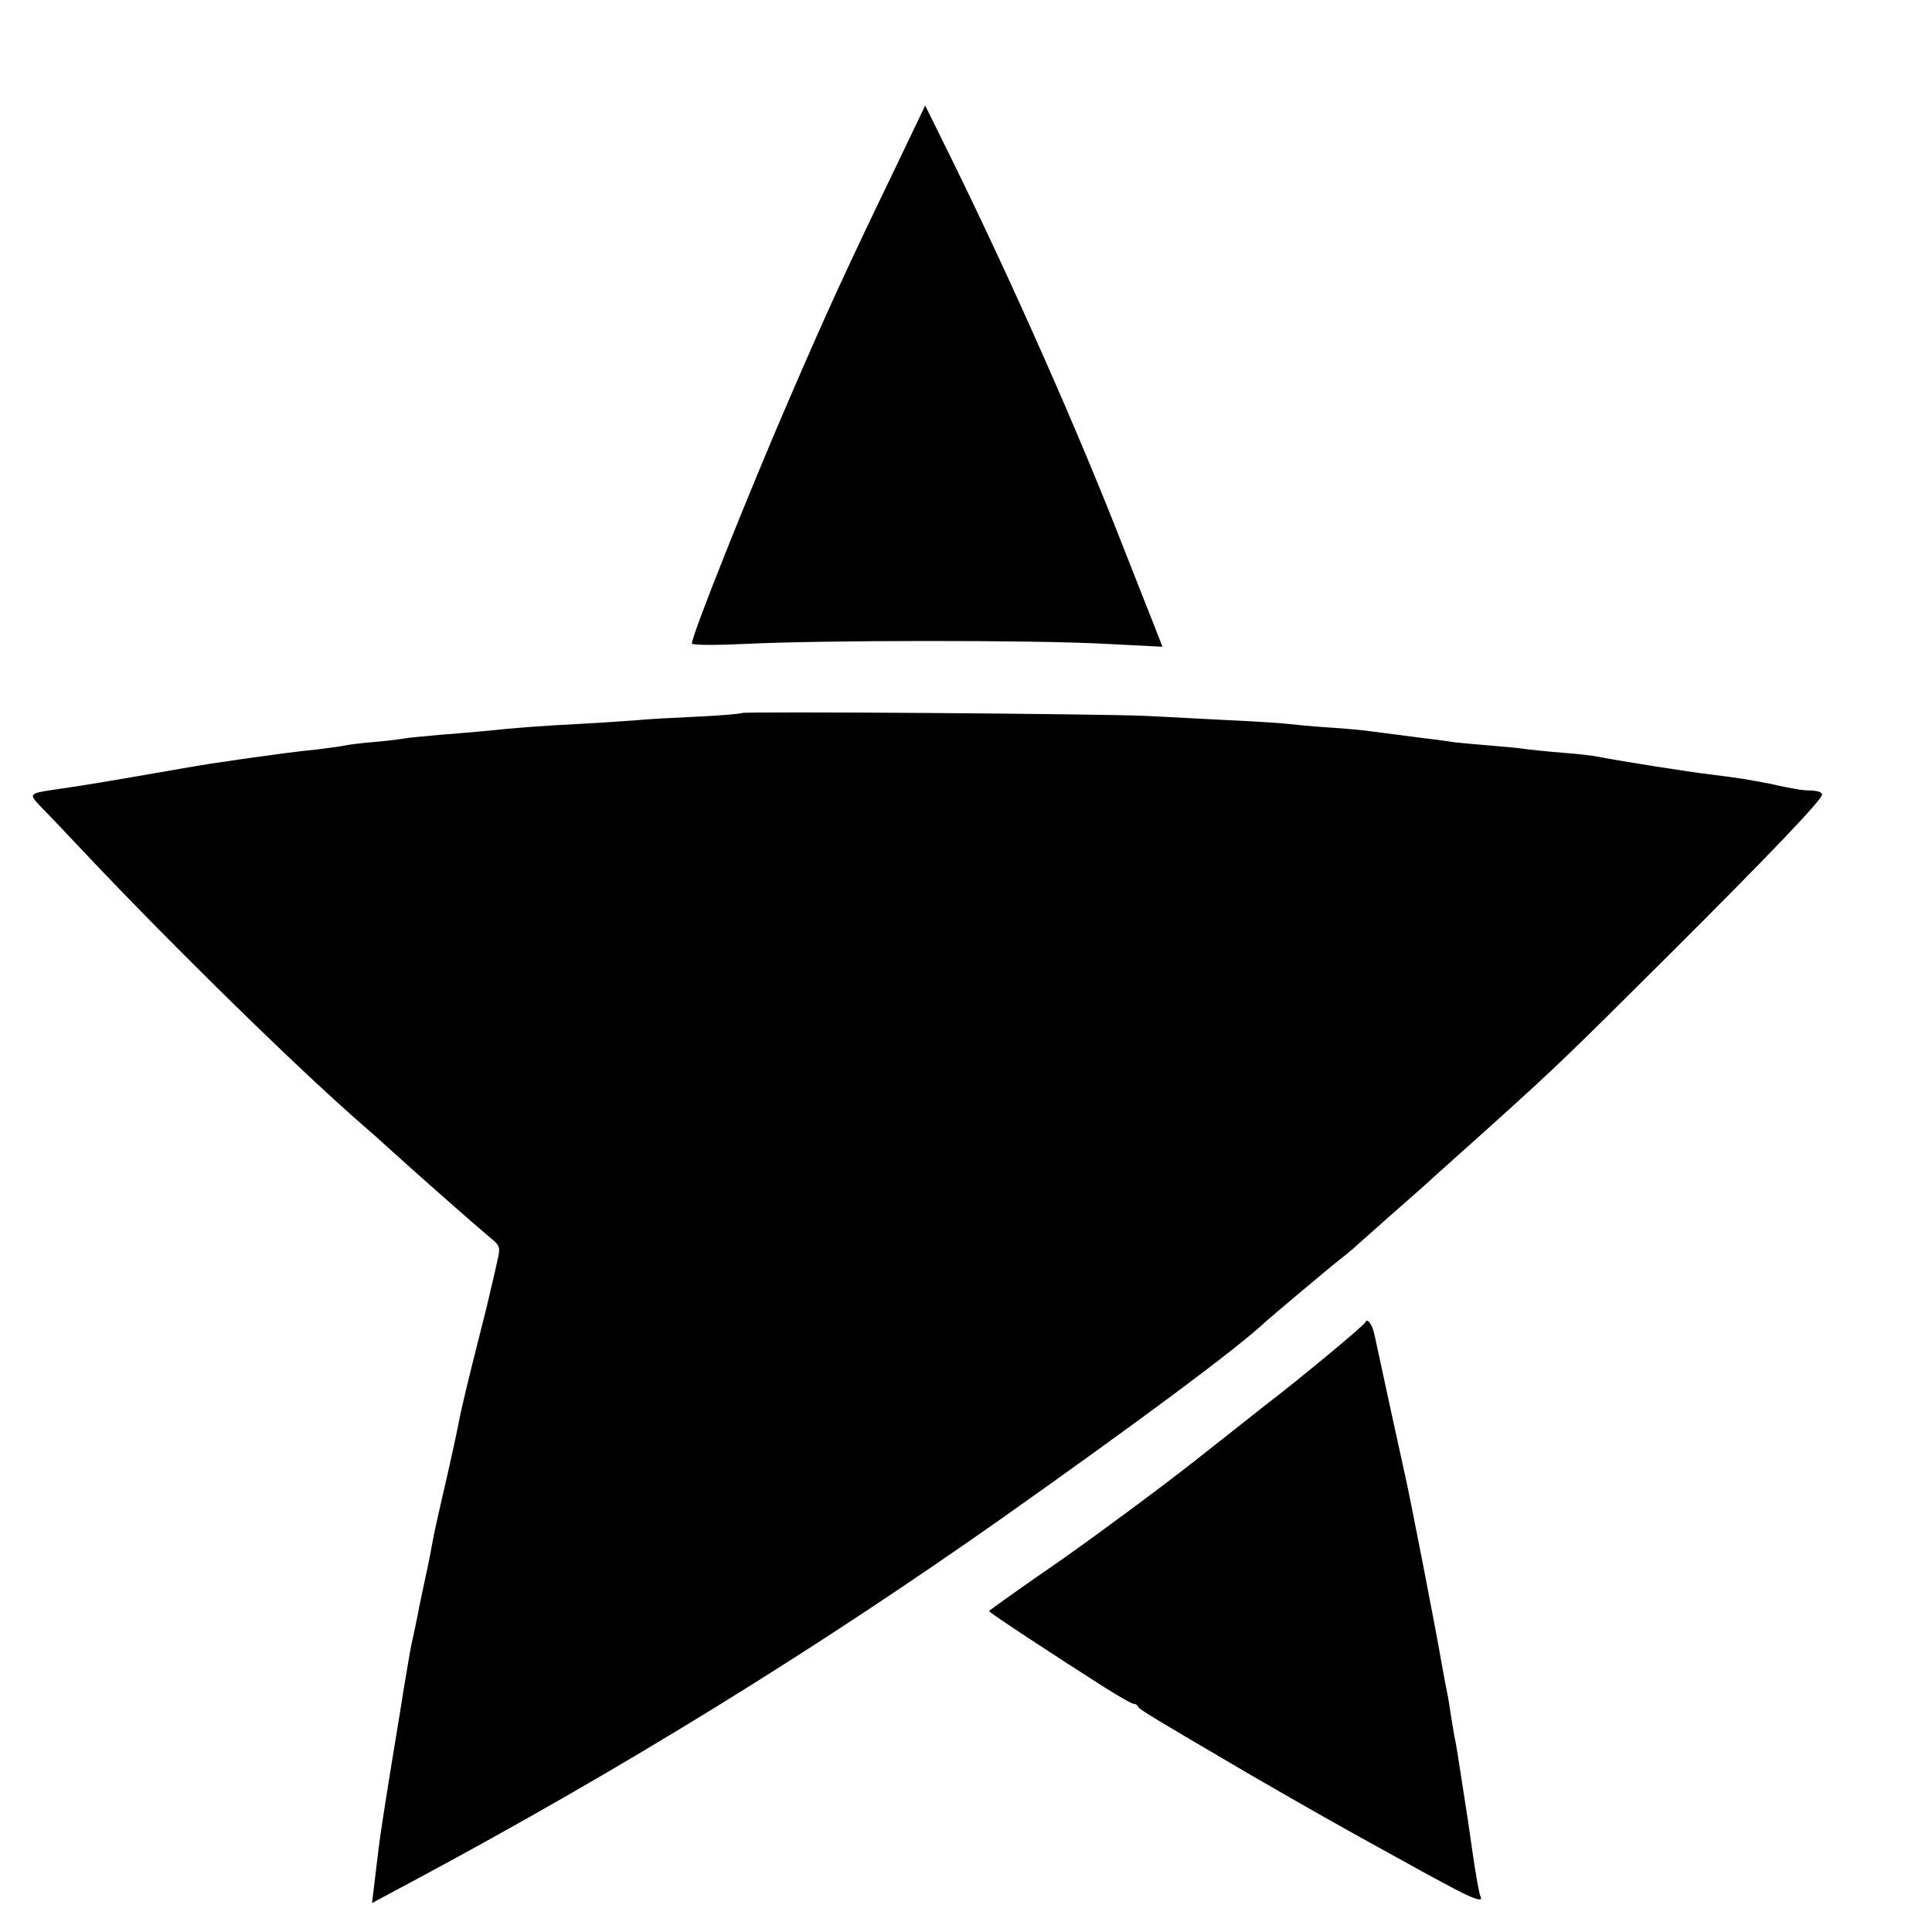 <?xml version="1.0" standalone="no"?>
<!DOCTYPE svg PUBLIC "-//W3C//DTD SVG 20010904//EN"
 "http://www.w3.org/TR/2001/REC-SVG-20010904/DTD/svg10.dtd">
<svg version="1.0" xmlns="http://www.w3.org/2000/svg"
 width="16pt" height="16pt" viewBox="0 0 16 16"
 preserveAspectRatio="xMidYMid meet">
<g transform="translate(0,16) scale(0.003,-0.003)"
fill="#000000" stroke="none">
<path d="M2476 4879 c-141 -292 -194 -408 -298 -649 -115 -266 -268 -650 -268
-673 0 -5 69 -5 153 -1 197 10 787 11 989 0 l157 -8 -23 59 c-13 32 -51 130
-86 218 -124 318 -301 718 -468 1059 l-78 158 -78 -163z"/>
<path d="M2048 3365 c-2 -2 -58 -7 -123 -10 -66 -3 -142 -7 -170 -10 -27 -2
-97 -7 -155 -10 -101 -5 -180 -11 -265 -20 -22 -2 -76 -7 -119 -10 -44 -4 -88
-8 -98 -10 -11 -2 -49 -7 -86 -10 -37 -3 -74 -8 -82 -10 -8 -2 -40 -6 -70 -10
-30 -3 -73 -8 -95 -11 -22 -3 -51 -7 -65 -9 -25 -3 -92 -13 -140 -20 -14 -2
-41 -7 -60 -10 -235 -41 -290 -50 -360 -60 -82 -12 -82 -12 -47 -49 18 -18 72
-75 121 -127 249 -264 603 -610 776 -759 14 -12 39 -34 55 -49 87 -79 239
-213 289 -255 28 -23 28 -25 17 -72 -6 -27 -13 -58 -16 -69 -2 -11 -19 -81
-38 -155 -19 -74 -40 -162 -47 -195 -6 -33 -24 -116 -40 -185 -16 -69 -32
-140 -35 -158 -3 -18 -12 -65 -21 -105 -8 -39 -18 -83 -20 -97 -4 -20 -11 -54
-19 -90 -2 -8 -16 -93 -21 -122 -4 -26 -7 -45 -19 -118 -5 -28 -32 -196 -40
-250 -7 -43 -12 -87 -21 -162 l-7 -58 114 61 c573 307 1103 634 1619 997 385
272 658 475 734 547 12 11 177 150 209 175 11 8 24 20 31 25 6 6 52 46 101 90
50 44 106 93 125 111 19 17 89 80 155 139 180 162 217 198 490 470 279 278
425 431 425 445 0 6 -12 10 -27 11 -16 0 -35 2 -43 4 -8 1 -40 7 -70 14 -61
12 -91 17 -165 26 -67 8 -244 36 -312 49 -12 3 -55 8 -95 11 -40 3 -86 8 -103
10 -16 3 -61 7 -98 10 -37 3 -82 7 -100 9 -18 3 -54 8 -82 11 -55 7 -98 13
-147 19 -18 3 -71 8 -118 11 -47 3 -98 8 -115 10 -16 2 -88 7 -160 10 -71 4
-175 9 -230 12 -125 6 -1111 13 -1117 8z"/>
<path d="M3769 1683 c-4 -9 -182 -157 -270 -224 -19 -15 -110 -87 -204 -161
-93 -73 -259 -196 -367 -272 -109 -75 -198 -139 -198 -140 0 -4 186 -126 318
-210 40 -25 76 -46 81 -46 5 0 11 -3 13 -8 3 -8 39 -29 308 -187 154 -89 252
-145 420 -237 25 -14 79 -44 121 -66 71 -39 106 -52 96 -34 -3 4 -13 59 -22
122 -9 63 -18 124 -20 135 -19 122 -25 164 -30 185 -2 13 -7 40 -10 60 -3 20
-7 47 -10 60 -3 14 -10 52 -16 85 -17 100 -89 467 -99 510 -11 49 -74 338 -86
395 -6 28 -20 46 -25 33z"/>
</g>
</svg>
